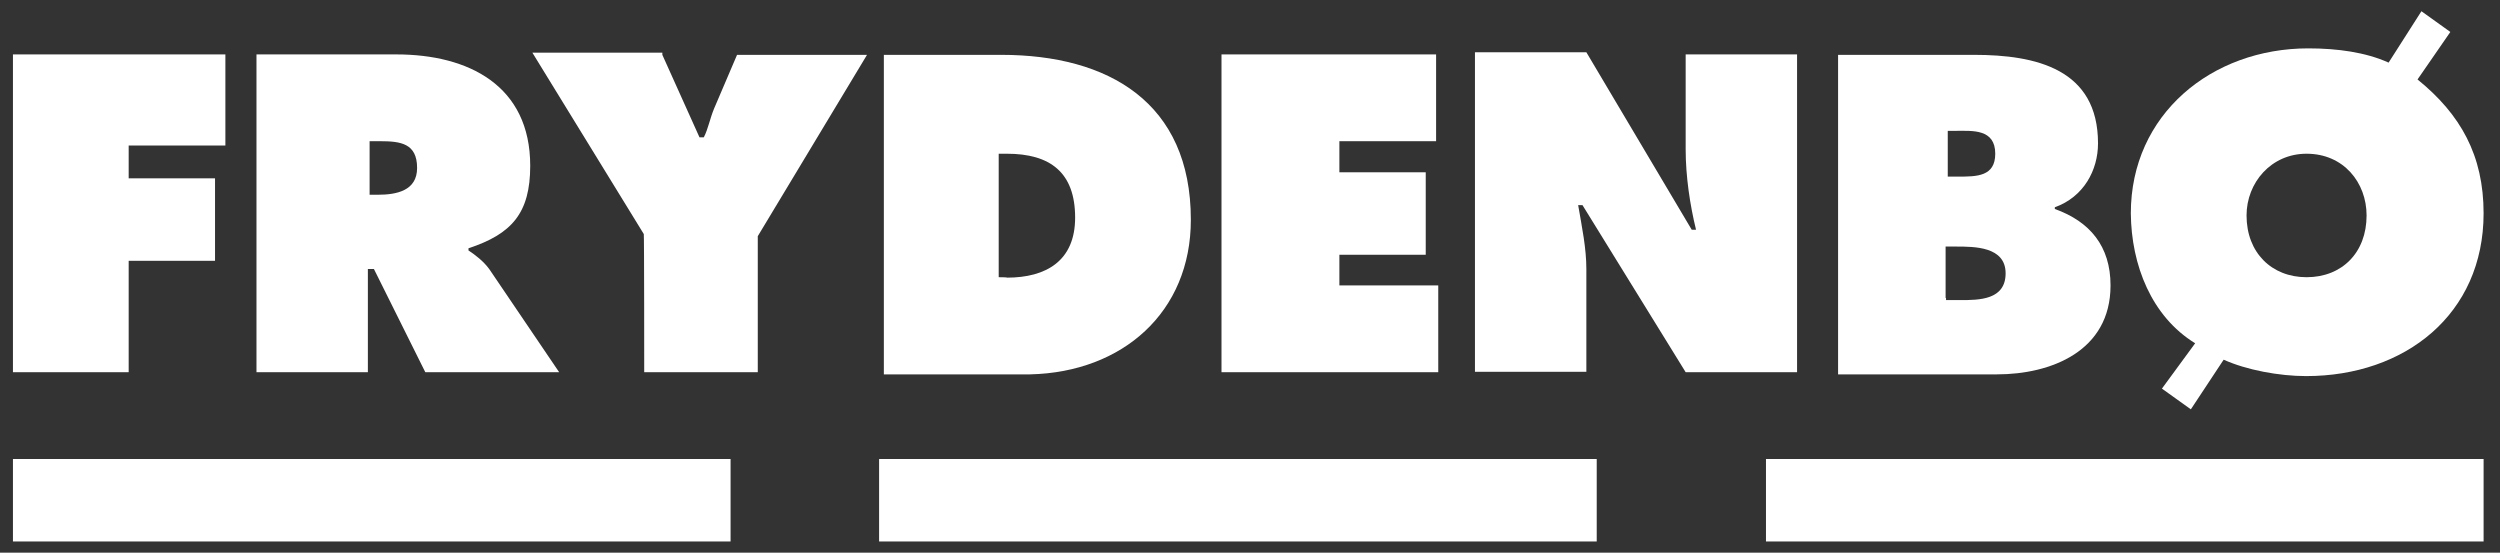 <svg width="579" height="128" viewBox="0 0 579 128" fill="none" xmlns="http://www.w3.org/2000/svg">
<rect x="0" y="0" width="579" height="128" fill="#333333" stroke="none"/>
<path d="M169.2 106.305H3V125.405H169.2V106.305Z" fill="#ffffff"/>
<path d="M369.8 106.305H203.6V125.405H369.8V106.305Z" fill="#ffffff"/>
<path d="M575.2 106.305H409V125.405H575.2V106.305Z" fill="#ffffff"/>
<path d="M29.8 60.402H49.8V41.302H29.8V33.702H52.2V12.602H3V86.202H29.8V60.402Z" fill="#ffffff"/>
<path d="M86.1 62.302H86.6L98.5 86.202H129.5L113.3 62.302C111.9 60.402 110 59.002 108.5 58.002V57.502C118.5 54.202 122.8 49.402 122.8 38.402C122.8 19.802 108.5 12.602 91.8 12.602H59.4V86.202H85.2V62.302H86.1ZM86.1 32.702H88C92.8 32.702 96.6 33.202 96.6 38.902C96.6 44.202 91.8 45.102 87.5 45.102H85.6V32.702H86.1Z" fill="#ffffff"/>
<path d="M149.2 86.203H175.5V54.703L200.8 12.703H170.7L165.4 25.103C164.4 27.503 164 29.903 163 31.803H162L153.4 12.703V12.203H123.3L149.1 54.203C149.2 54.203 149.2 86.203 149.2 86.203Z" fill="#ffffff"/>
<path d="M275.8 50.903C275.8 23.703 256.7 12.703 231.9 12.703H204.7V86.703H238.6C260 86.203 275.8 72.303 275.8 50.903ZM231.3 64.203V35.603H233.2C243.2 35.603 249 39.903 249 50.403C249 60.403 242.3 64.303 233.2 64.303C233.3 64.203 231.3 64.203 231.3 64.203Z" fill="#ffffff"/>
<path d="M333.1 66.102H310.2V59.002H330.2V39.902H310.2V32.702H332.6V12.602H282.9V86.202H333.1V66.102Z" fill="#ffffff"/>
<path d="M416.2 12.602H390.4V34.602C390.4 40.802 391.4 47.502 392.8 53.202H391.8L367.4 12.102H341.6V86.102H367.4V62.302C367.4 57.502 366.4 52.702 365.5 47.502H366.5L390.4 86.202H416.2V12.602Z" fill="#ffffff"/>
<path d="M488.8 66.103C488.8 57.003 484 51.303 475.9 48.403V48.003C482.6 45.603 485.9 39.403 485.9 33.203C485.9 16.003 471.6 12.703 457.2 12.703H426.2H425.7V86.703H462.5C474.9 86.703 488.8 81.403 488.8 66.103ZM451.1 30.303H453C456.8 30.303 462.1 29.803 462.1 35.603C462.1 40.903 457.8 40.903 453.5 40.903H451.1V30.303ZM450.6 69.003V57.103H453C457.3 57.103 464.5 57.103 464.5 63.303C464.5 69.503 458.3 69.503 454 69.503H450.7V69.003H450.6Z" fill="#ffffff"/>
<path d="M508.4 79.502L500.7 90.002L507.4 94.802L515 83.302C520.3 85.702 527.9 87.102 534.1 87.102C557 87.102 575.2 72.802 575.2 49.402C575.2 36.002 569.9 26.502 559.9 18.402L567.5 7.402L560.8 2.602L553.2 14.502C547.9 12.102 541.3 11.202 534.6 11.202C512.2 11.202 493.5 26.502 493.5 49.402C493.6 61.402 498.3 73.302 508.4 79.502ZM534.2 35.602C542.8 35.602 548.1 42.302 548.1 49.902C548.1 58.502 542.4 64.202 534.2 64.202C526.1 64.202 520.3 58.502 520.3 49.902C520.3 42.302 526 35.602 534.2 35.602Z" fill="#ffffff"/>
</svg>

